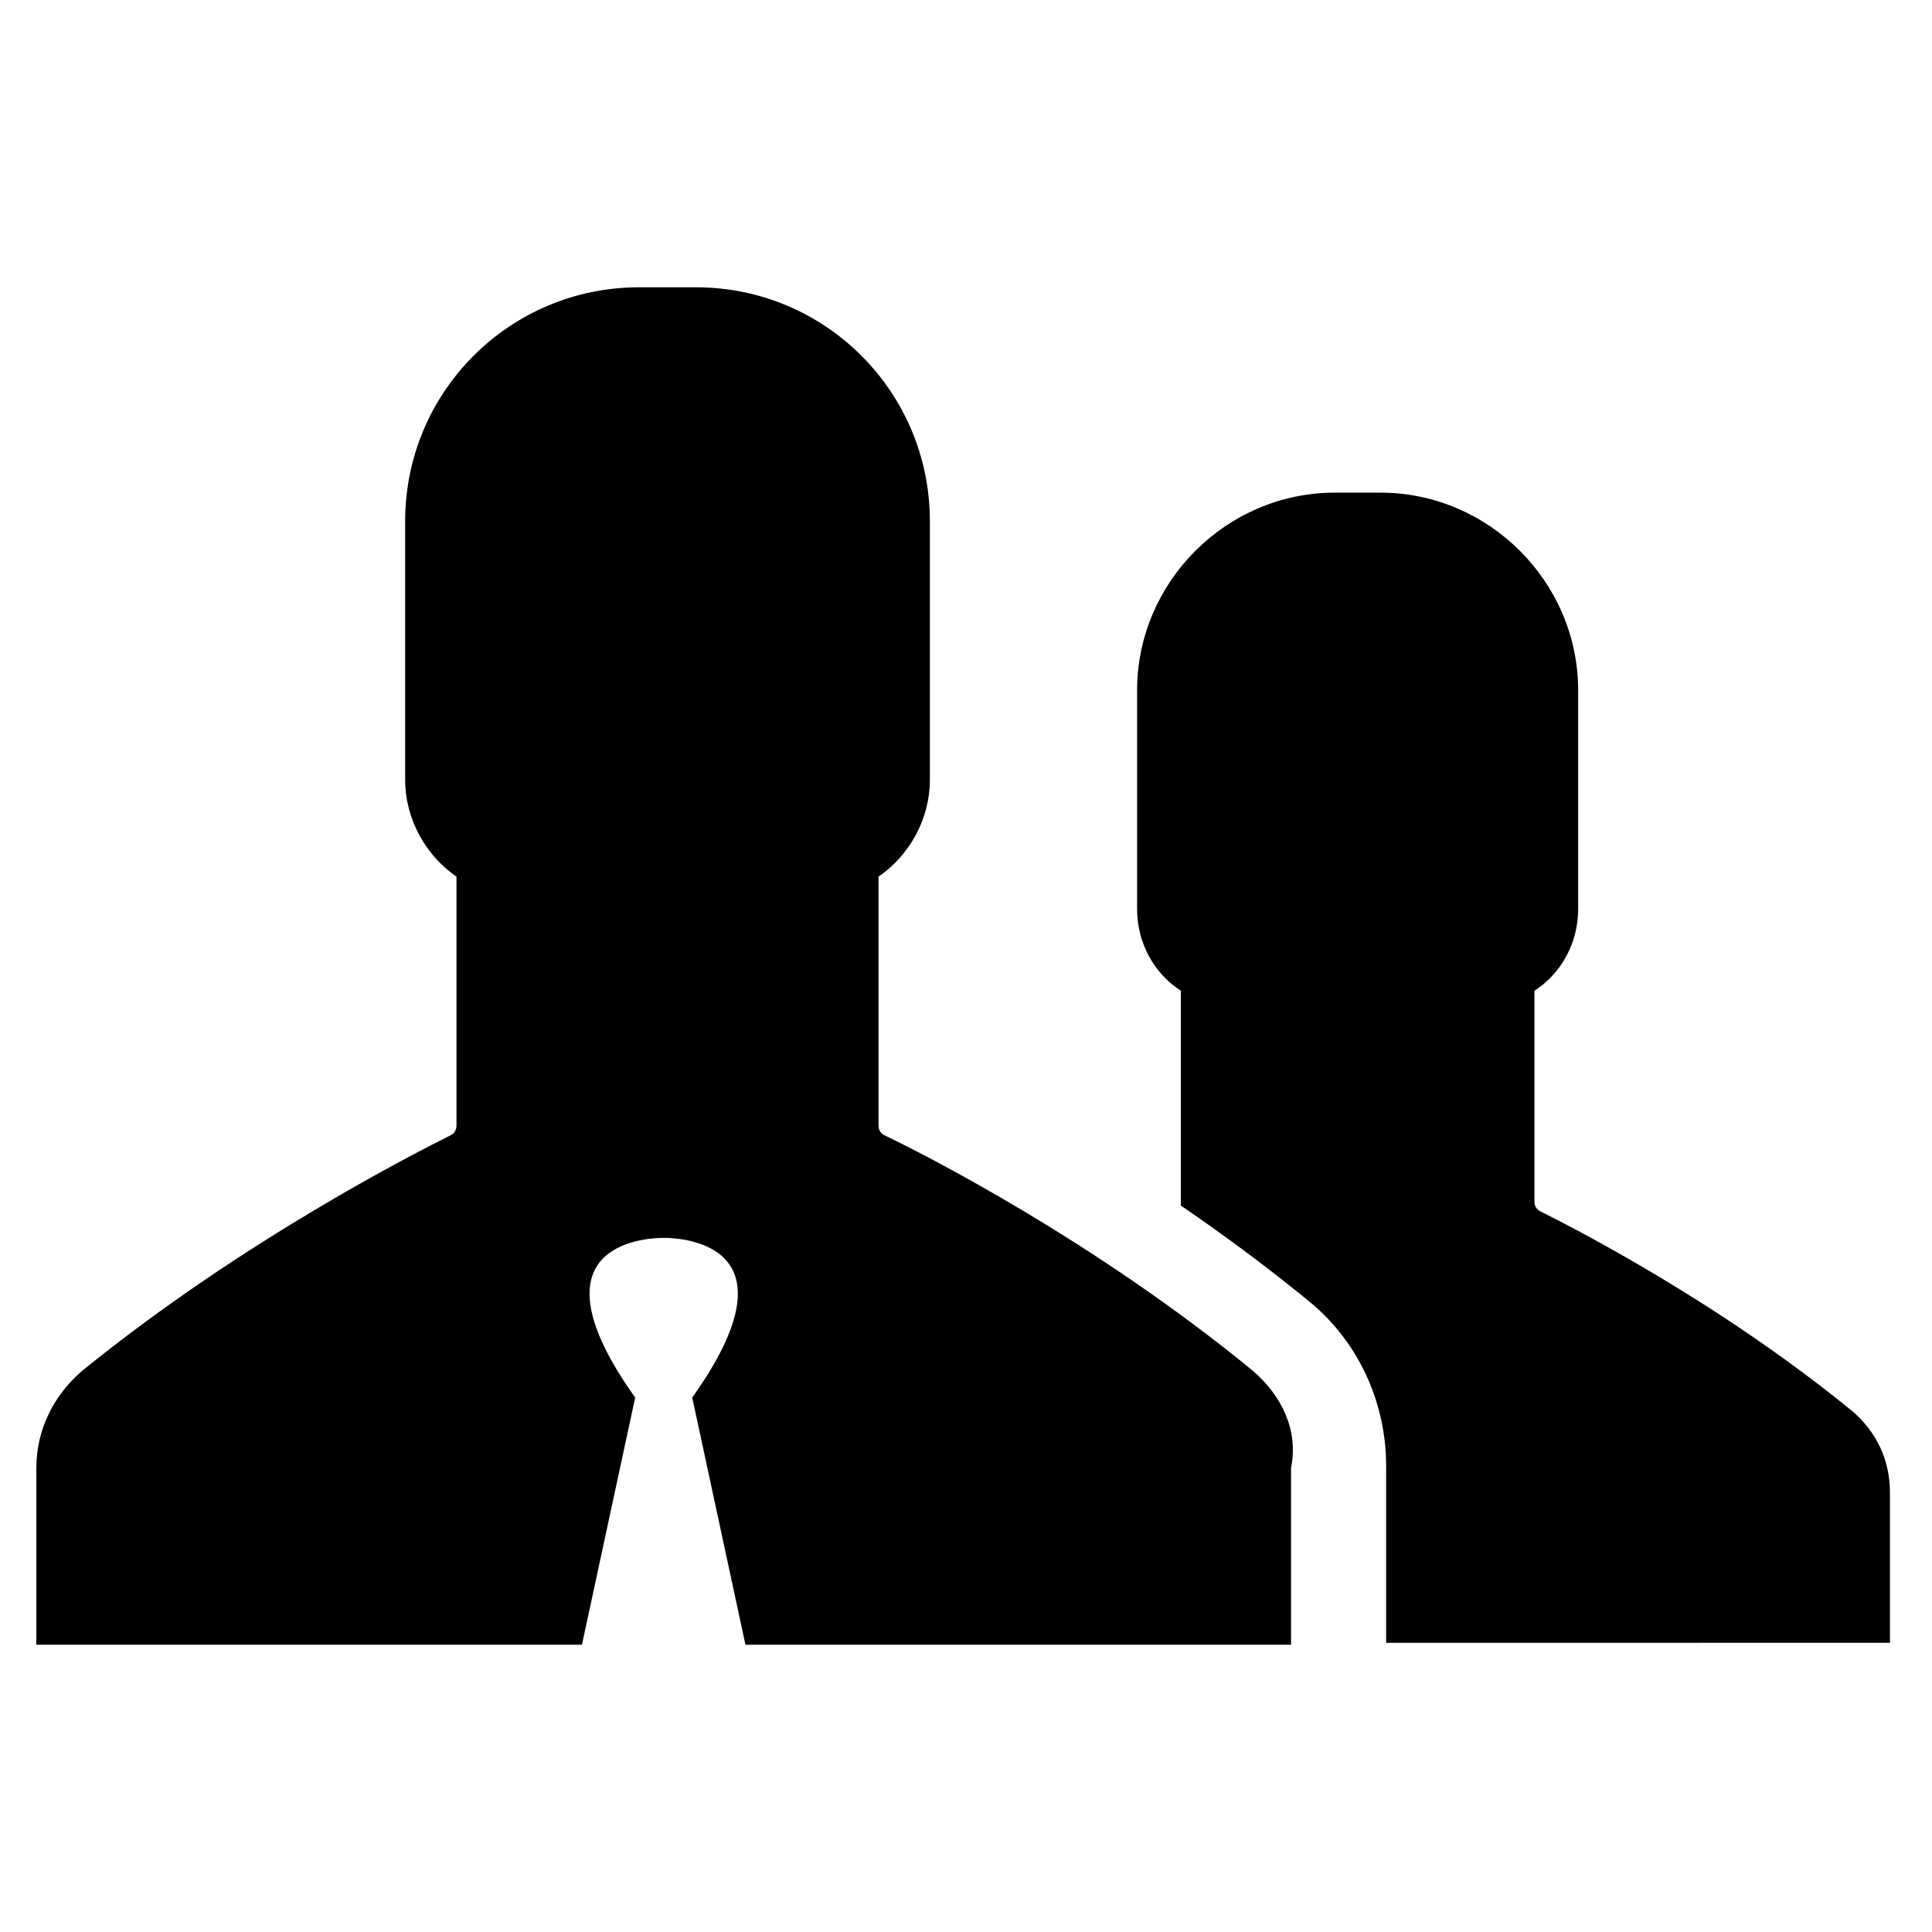 <?xml version="1.0" encoding="UTF-8"?>
<!-- Uploaded to: ICON Repo, www.svgrepo.com, Generator: ICON Repo Mixer Tools -->
<svg fill="#000000" width="800px" height="800px" version="1.1" viewBox="144 144 512 512" xmlns="http://www.w3.org/2000/svg">
 <path d="m511.34 579.36v-46.855c0-17.129-7.559-33.25-20.656-43.832-11.082-9.07-22.672-17.633-33.754-25.191v-56.93c-7.055-4.535-11.586-12.594-11.586-21.664v-57.938c0-28.719 23.68-52.395 52.395-52.395h12.094c28.719 0 52.395 23.68 52.395 52.395v57.938c0 9.07-4.535 17.129-11.586 21.664v55.922c0 1.008 0.504 2.016 1.512 2.519 8.062 4.031 46.855 23.68 82.625 52.898 6.551 5.543 10.078 13.098 10.078 21.664v39.801zm-35.266-72.047c-42.32-34.762-88.168-57.938-97.738-62.473-1.008-0.504-1.512-1.512-1.512-2.519v-66c8.062-5.543 13.602-15.113 13.602-25.695v-68.52c0-34.258-27.711-61.969-61.969-61.969h-15.117c-34.258 0-61.969 27.711-61.969 61.969v68.52c0 10.578 5.543 20.152 13.602 25.695v66c0 1.008-0.504 2.016-1.512 2.519-9.07 4.535-54.914 27.711-97.738 62.473-7.559 6.551-12.09 15.617-12.09 25.695v46.855h144.59l14.105-65.496c-28.719-40.305 2.016-42.32 7.559-42.32s36.273 2.016 7.559 42.32l14.105 65.496h144.59v-46.855c2.016-10.074-2.516-19.145-10.074-25.695z"/>
</svg>